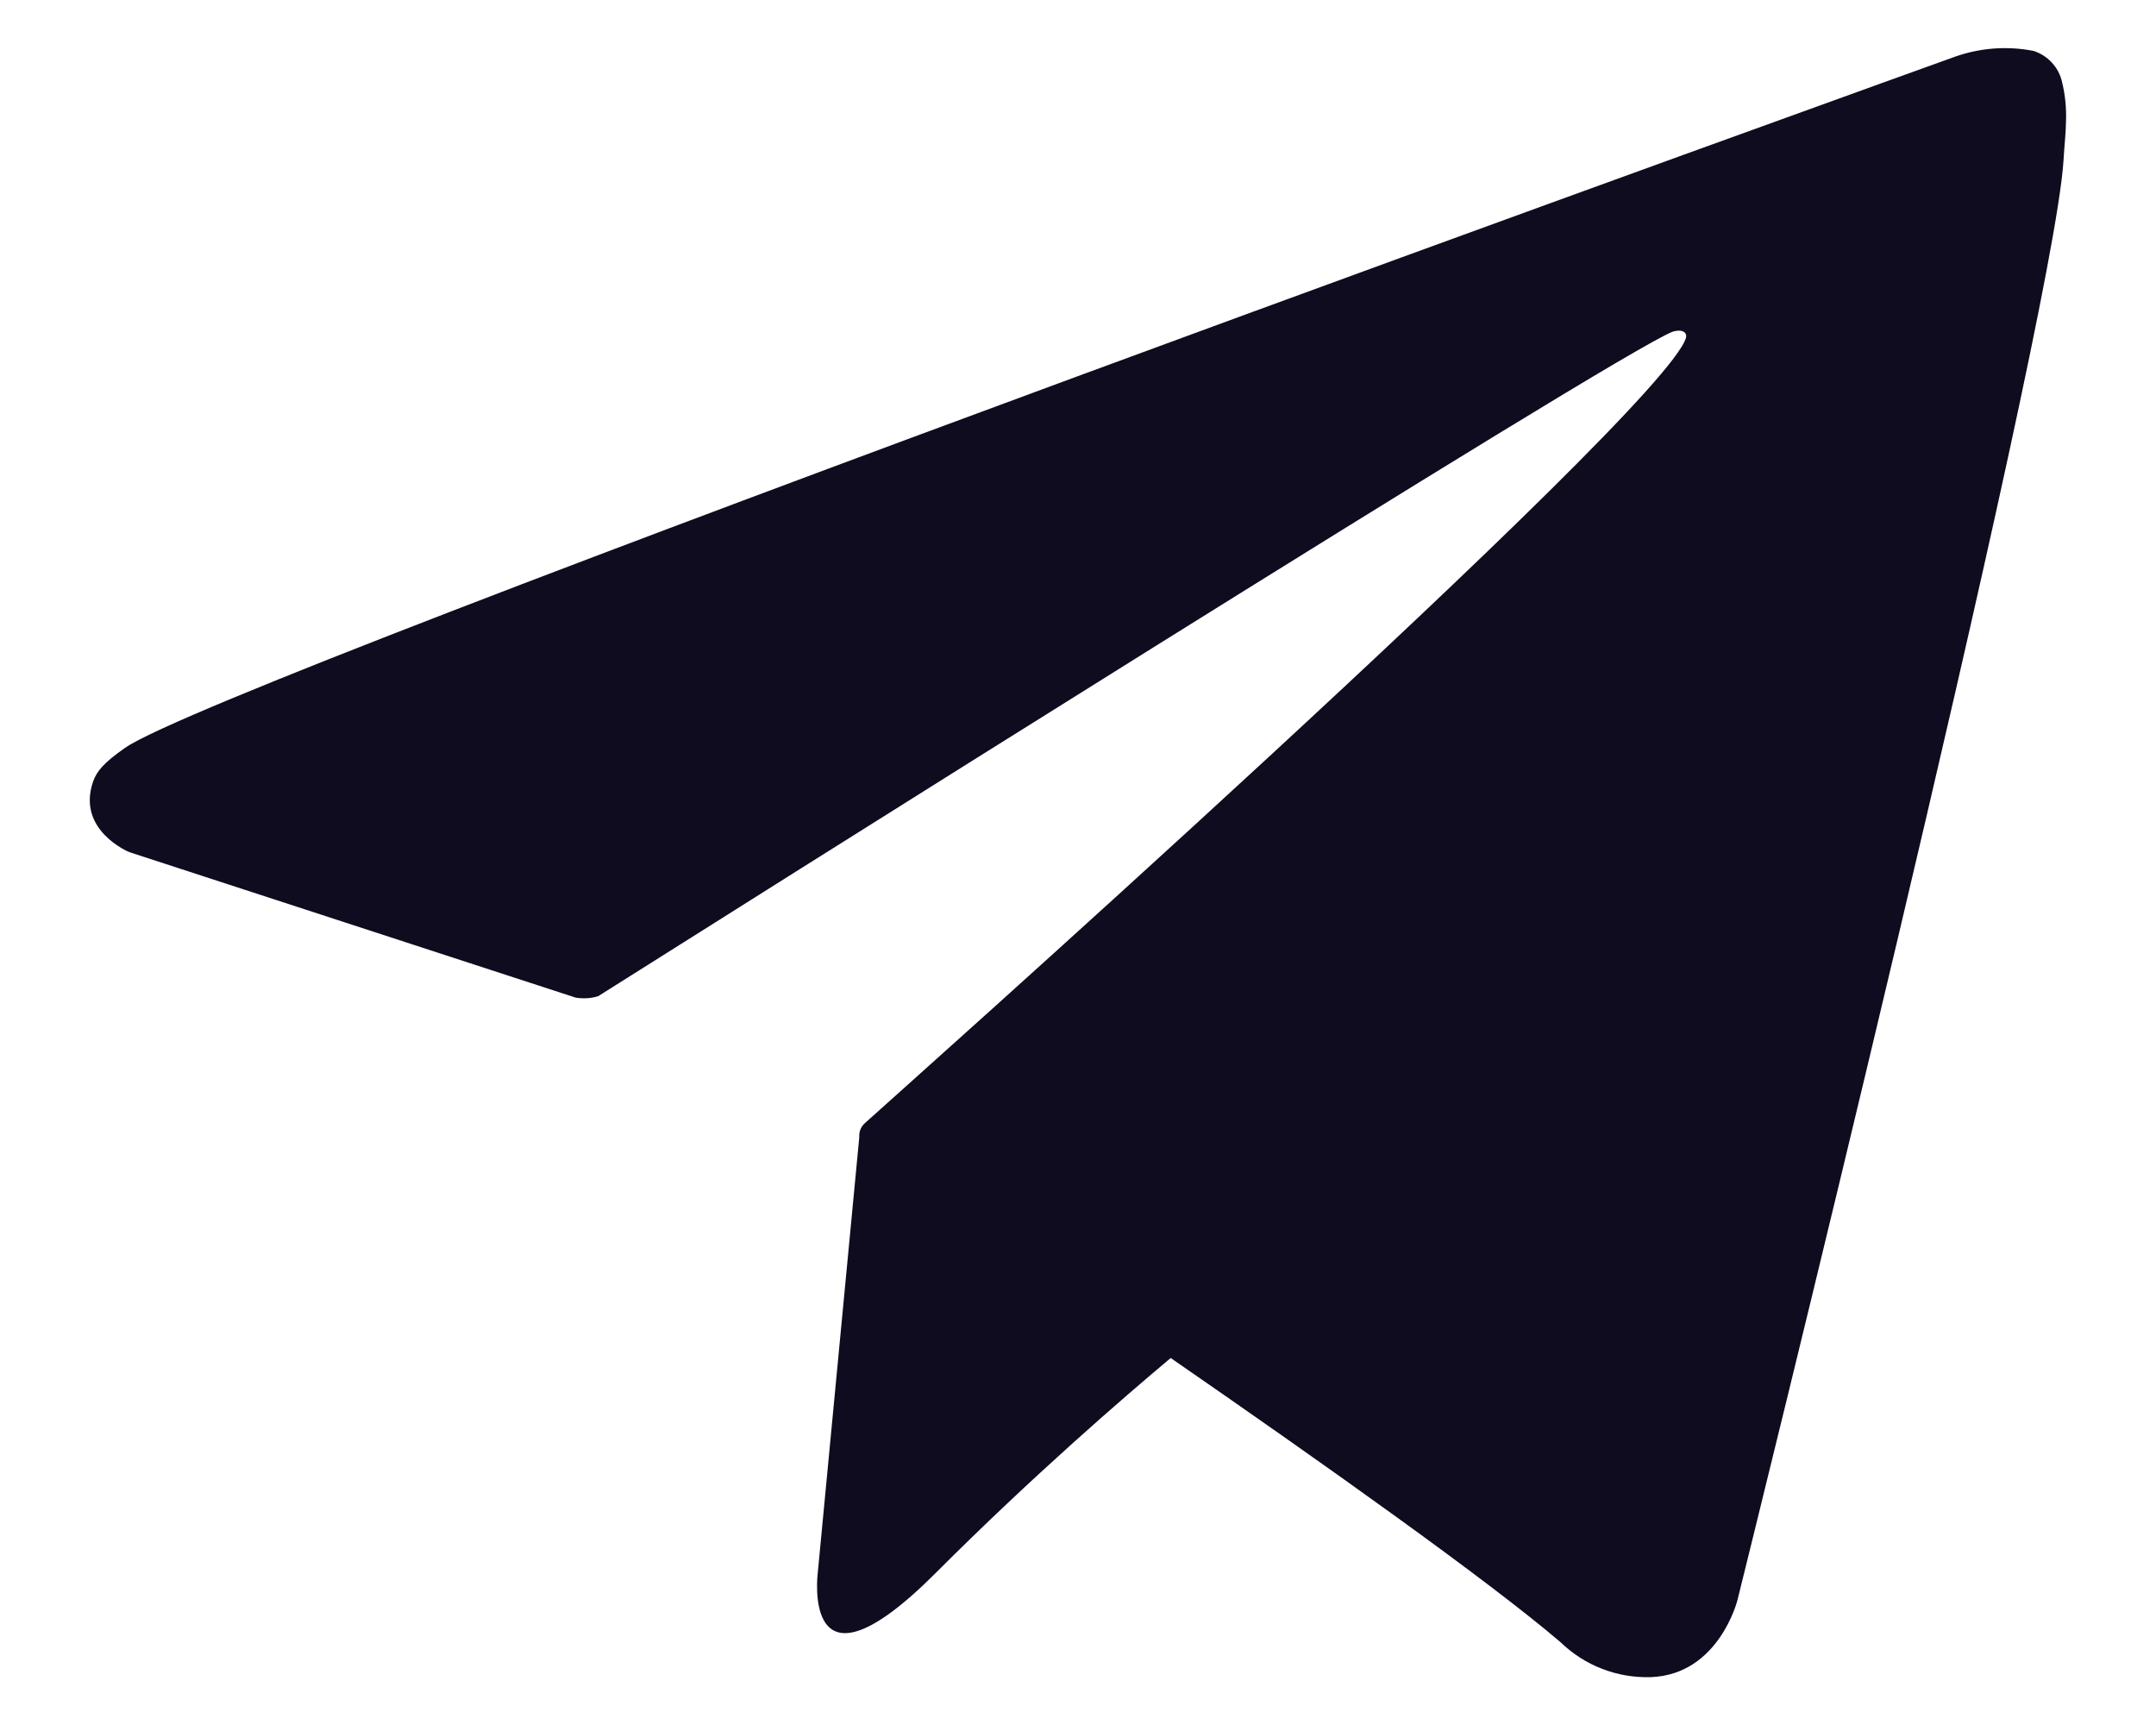 <svg width="20" height="16" viewBox="0 0 20 16" fill="none" xmlns="http://www.w3.org/2000/svg">
<path d="M19.129 0.763C19.114 0.695 19.082 0.633 19.035 0.582C18.988 0.53 18.929 0.493 18.863 0.472C18.622 0.425 18.373 0.443 18.141 0.524C18.141 0.524 2.078 6.297 1.161 6.936C0.963 7.074 0.897 7.154 0.864 7.248C0.706 7.703 1.2 7.904 1.2 7.904L5.339 9.253C5.409 9.265 5.481 9.261 5.549 9.24C6.491 8.646 15.025 3.257 15.518 3.076C15.595 3.052 15.653 3.076 15.64 3.133C15.438 3.824 8.069 10.373 8.028 10.413C8.008 10.429 7.993 10.45 7.983 10.473C7.973 10.497 7.969 10.523 7.971 10.548L7.586 14.588C7.586 14.588 7.424 15.848 8.682 14.588C9.574 13.695 10.43 12.956 10.86 12.596C12.283 13.579 13.815 14.666 14.476 15.232C14.587 15.339 14.718 15.424 14.862 15.479C15.006 15.535 15.16 15.561 15.315 15.556C15.945 15.532 16.117 14.843 16.117 14.843C16.117 14.843 19.043 3.066 19.142 1.488C19.151 1.333 19.164 1.234 19.165 1.128C19.17 1.005 19.158 0.882 19.129 0.763Z" fill="#0E0C1E"/>
</svg>
